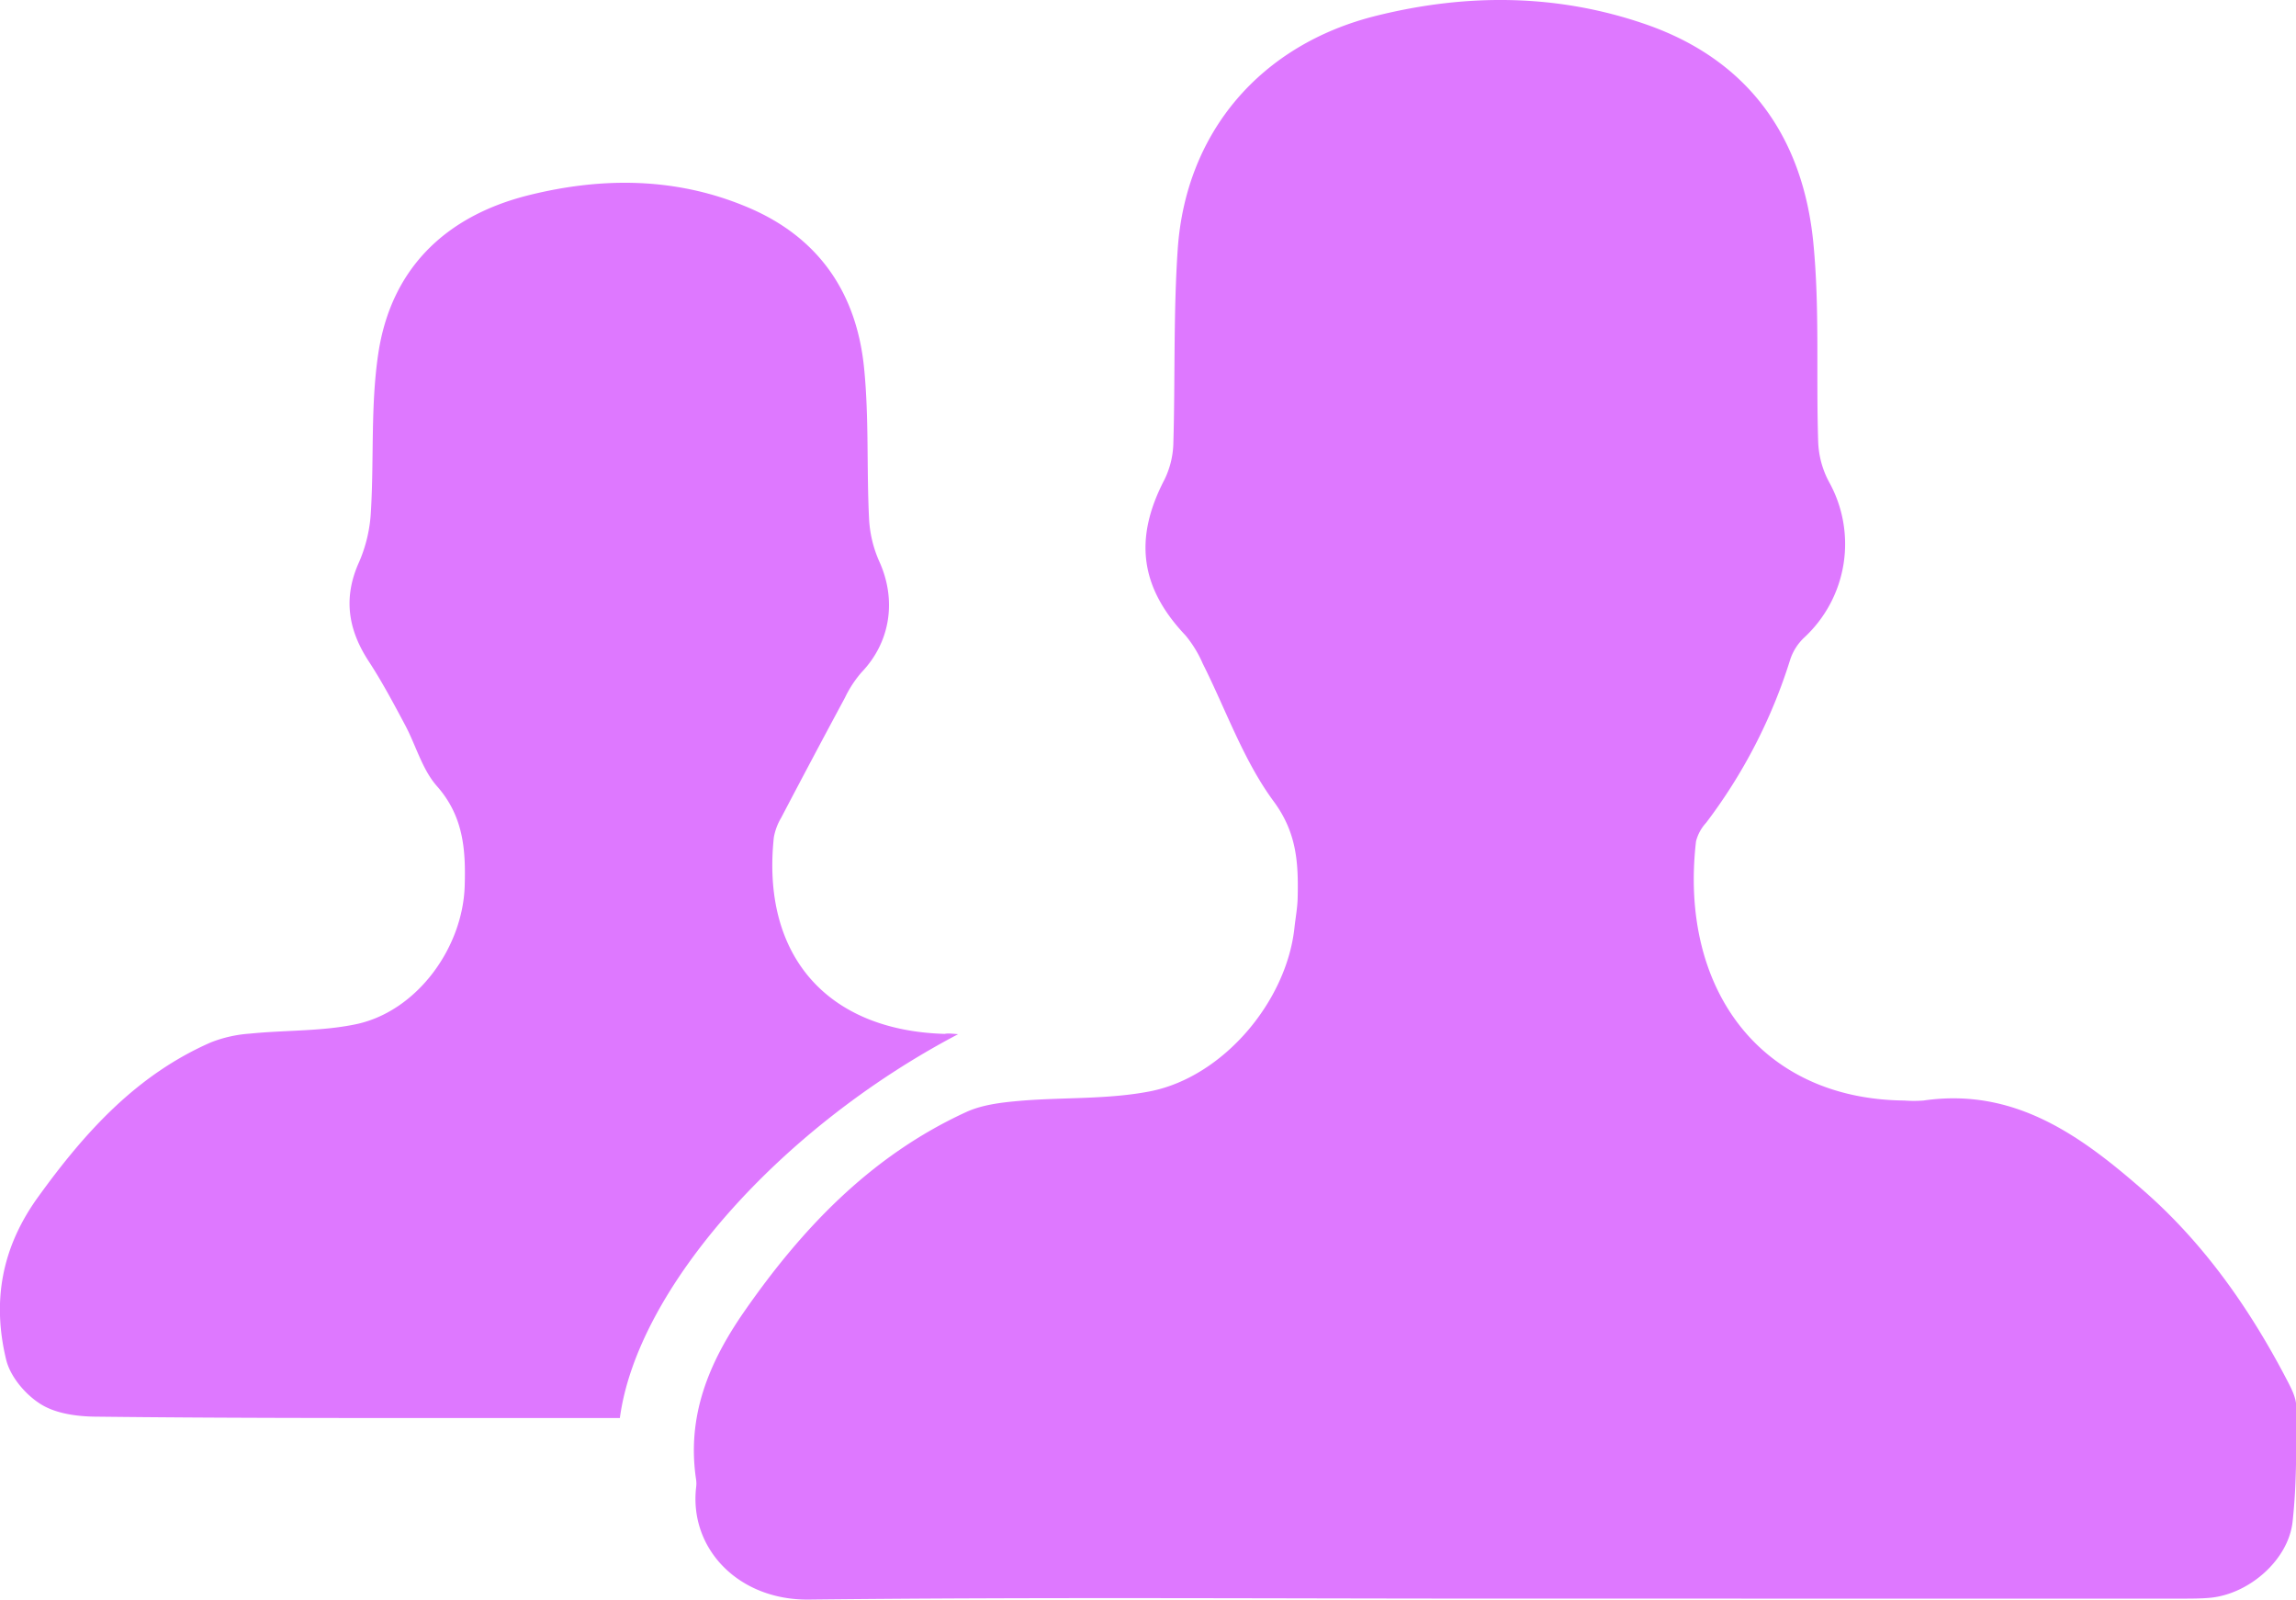 <?xml version="1.0" encoding="UTF-8"?> <svg xmlns="http://www.w3.org/2000/svg" viewBox="0 0 475.86 331.49"><defs><style>.a{fill:#de78ff;}</style></defs><path class="a" d="M3119,1523.68c-47.49,0-95-.33-142.49.2-14.62.16-24.83-10.6-23.35-23.3a5.79,5.79,0,0,0,0-1.5c-2-13.11,2.58-24.25,9.92-34.82,12.11-17.45,26.41-32.38,46-41.39,3.32-1.53,7.27-2,11-2.33,9.07-.79,18.36-.26,27.23-2,15.08-3,28.16-18.56,29.84-33.78.23-2.14.64-4.27.68-6.41.15-7-.12-13.35-5-19.92-6.25-8.49-9.85-18.92-14.66-28.49a24.37,24.37,0,0,0-3.55-5.83c-9.4-9.9-10.78-20-4.46-32.2a18.05,18.05,0,0,0,1.9-7.5c.4-13.46,0-27,.91-40.37,1.67-24.33,17.26-42.42,41.07-48.36,18.79-4.69,37.65-4.6,56,1.77,21.28,7.4,32.54,23.43,34.67,45.31,1.33,13.63.55,27.45,1,41.18a19,19,0,0,0,2.23,8.29,26.44,26.44,0,0,1-5.17,32.33,11,11,0,0,0-2.84,4.46,110,110,0,0,1-17.44,33.87,8.92,8.92,0,0,0-2.1,3.86c-3.52,30.36,13.17,53.4,43.15,53.71a26.68,26.68,0,0,0,4,0c18.75-2.72,32.44,7.16,45.38,18.46,12.65,11,22.19,24.59,29.92,39.41.91,1.74,1.95,3.71,1.95,5.57,0,8,.12,16-.76,23.87s-8.93,14.92-17,15.73c-2,.19-4,.18-6,.19Z" transform="translate(-2808.88 -1192.39)"></path><path class="a" d="M3007.46,1406.71c-37.07,19.47-66.56,52.92-70.11,79.55-11.6,0-23.3,0-35,0-24.38,0-48.76,0-73.14-.28-4,0-8.53-.54-11.78-2.53s-6.42-5.74-7.28-9.3c-2.9-12-1-23.19,6.67-33.76,9.69-13.42,20.4-25.27,35.81-32a27.32,27.32,0,0,1,8.1-1.8c7.4-.75,15-.44,22.19-2,12.48-2.78,21.88-15.85,22.27-28.59.24-7.6-.28-14.51-5.77-20.71-3.06-3.47-4.35-8.48-6.61-12.7-2.37-4.44-4.74-8.91-7.49-13.12-4.32-6.6-5.37-13.22-2-20.64a30.11,30.11,0,0,0,2.43-10.4c.66-10.92-.08-22,1.53-32.76,2.66-17.74,14.09-28.57,31.19-32.83,15.37-3.82,30.84-3.74,45.73,2.66,14.65,6.3,22.32,17.94,23.79,33.39,1,10.22.5,20.57,1,30.84a24.85,24.85,0,0,0,2.12,9c3.64,8,2.34,16.72-3.68,23a23.34,23.34,0,0,0-3.44,5.27q-6.67,12.39-13.2,24.85a12.16,12.16,0,0,0-1.53,4.1c-2.59,24.43,11,40,35.42,40.7C3005.3,1406.51,3006,1406.59,3007.46,1406.71Z" transform="translate(-2808.88 -1192.39)"></path></svg> 